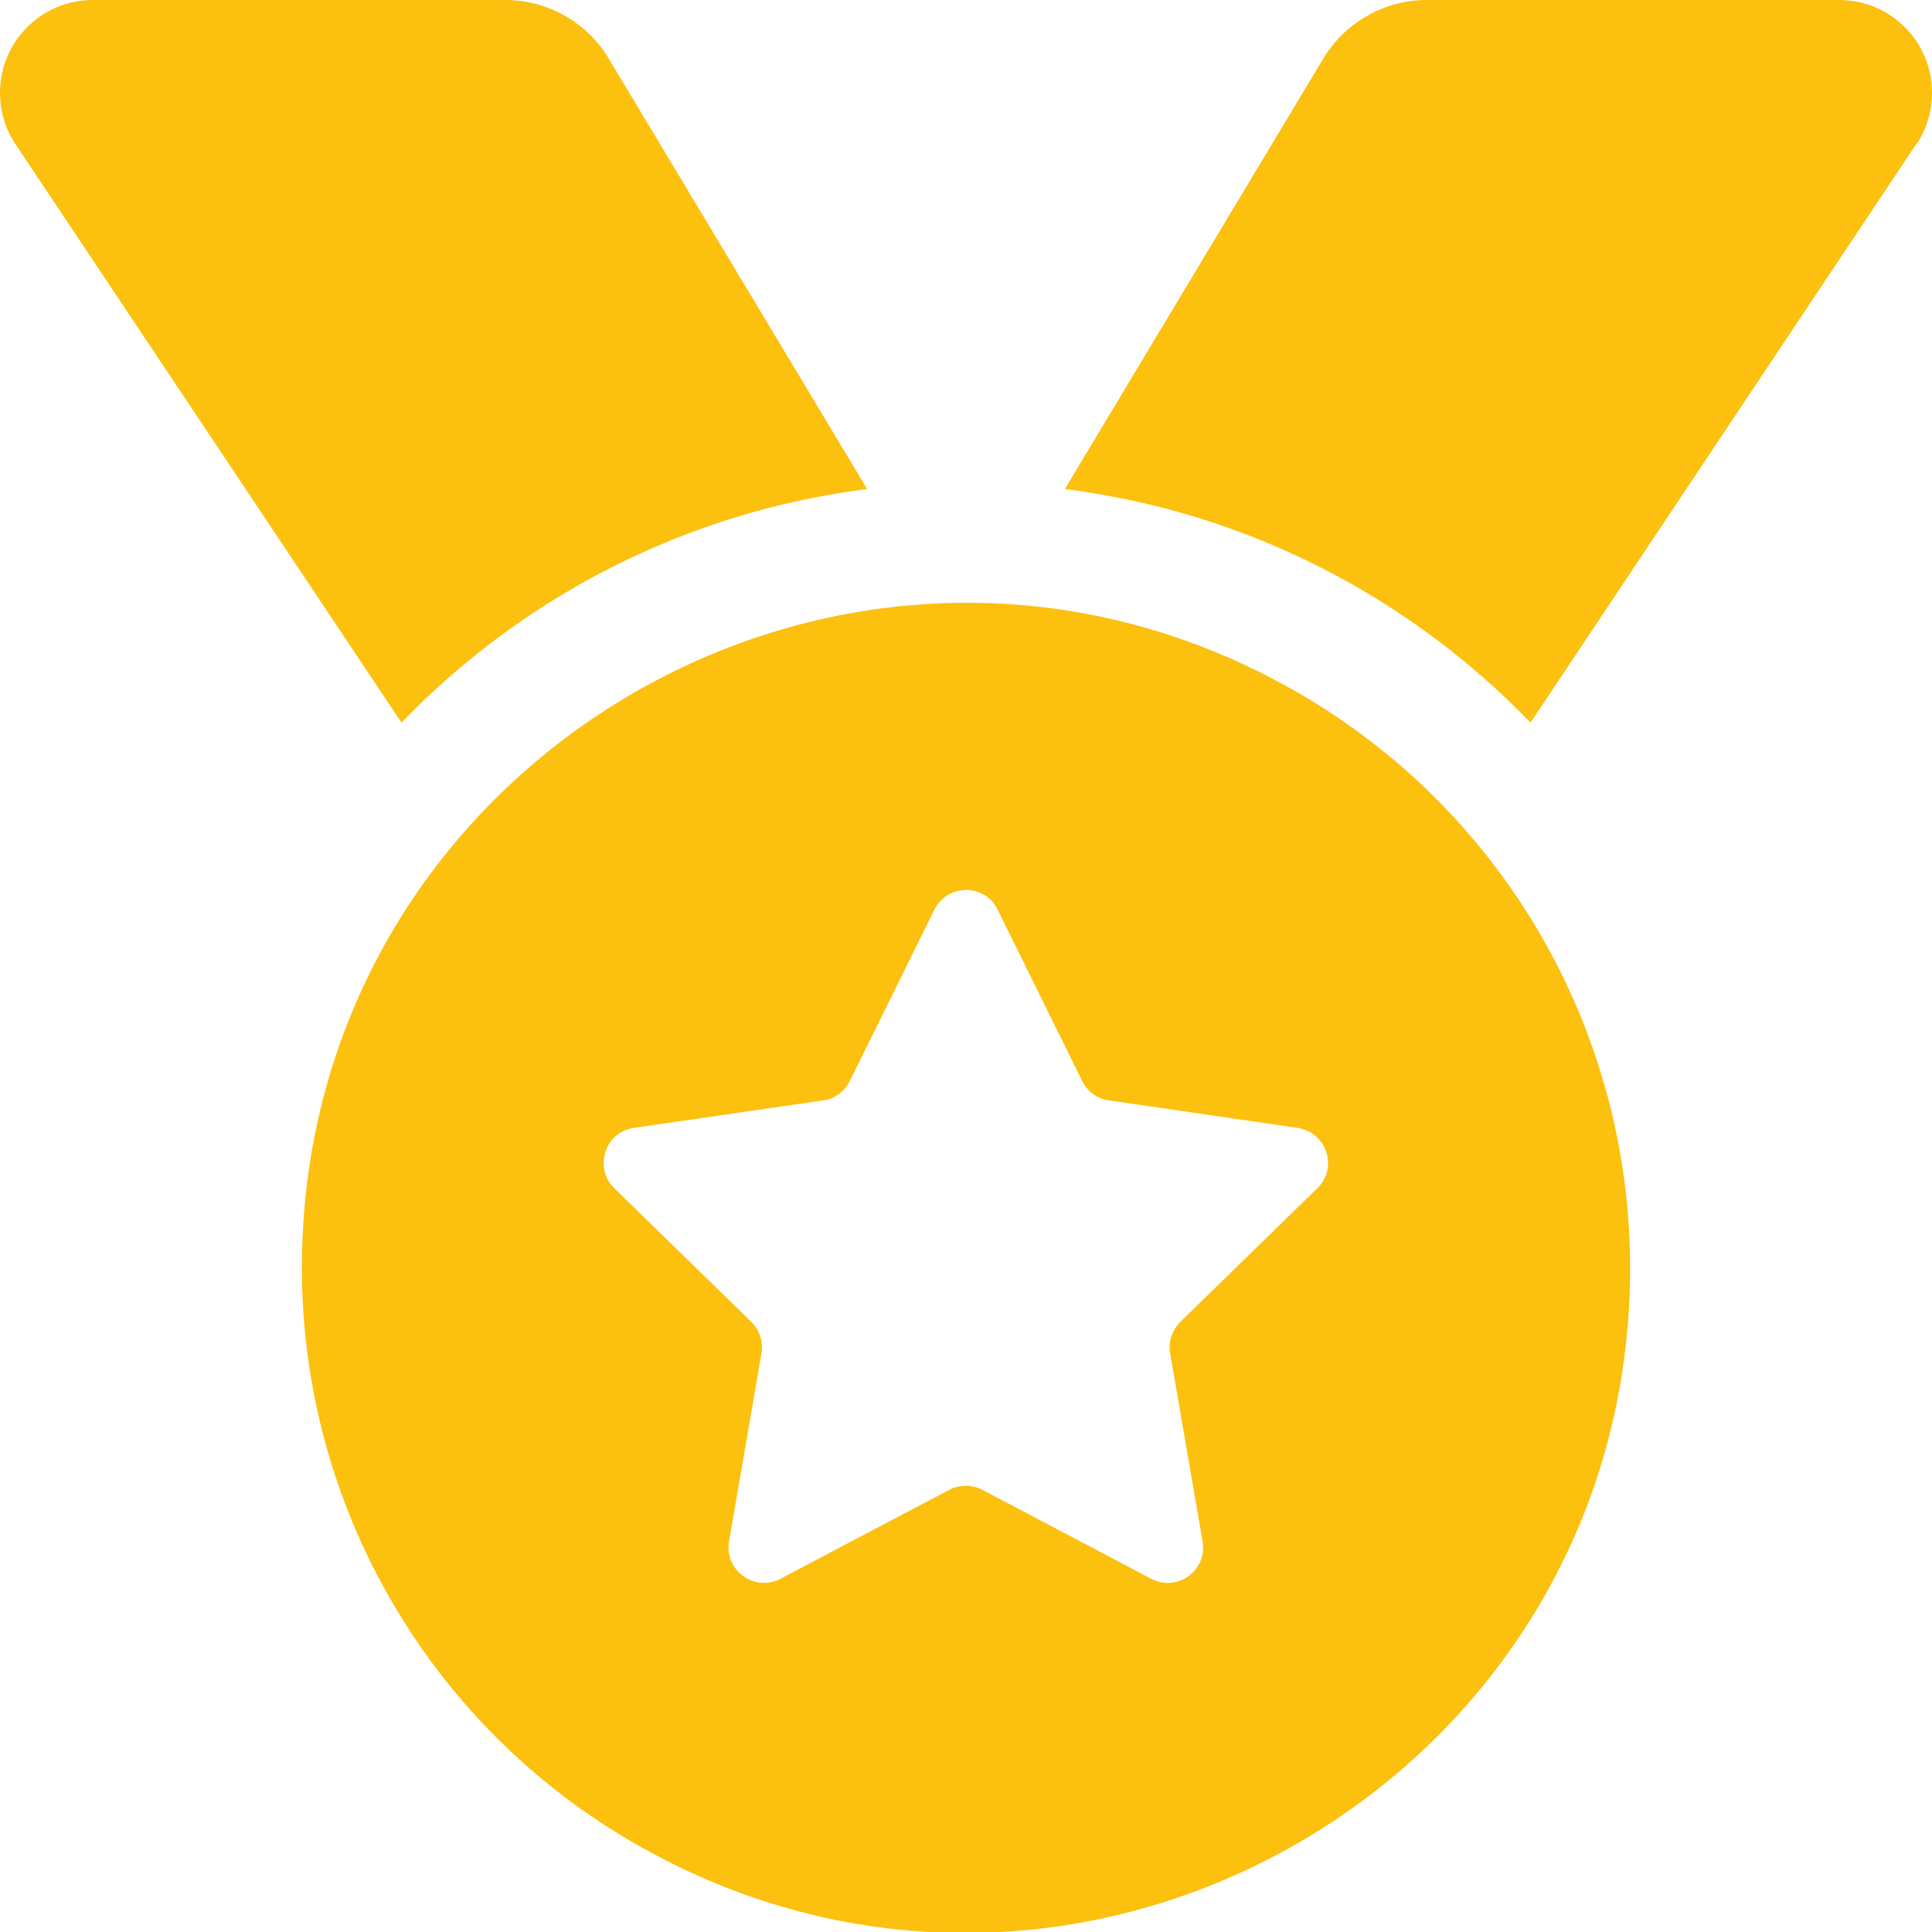 <?xml version="1.0" encoding="UTF-8"?> <svg xmlns="http://www.w3.org/2000/svg" viewBox="1744 2244 512 512" width="512" height="512" data-guides="{&quot;vertical&quot;:[],&quot;horizontal&quot;:[]}"><path fill="#fcc00e" stroke="none" fill-opacity="1" stroke-width="1" stroke-opacity="1" color="rgb(51, 51, 51)" font-size-adjust="none" id="tSvg53802be5c5" title="Path 6" d="M 1748.1 2282.2 C 1745.4 2278.2 1744 2273.4 1744 2268.6C 1744 2255 1755 2244 1768.6 2244C 1805.033 2244 1841.467 2244 1877.9 2244C 1889.1 2244 1899.6 2249.9 1905.3 2259.5C 1928.133 2297.533 1950.967 2335.567 1973.8 2373.6C 1925.6 2379.7 1882.5 2402.2 1850.4 2435.5C 1816.3 2384.4 1782.2 2333.3 1748.1 2282.2ZM 2251.8 2282.2 C 2217.733 2333.3 2183.667 2384.4 2149.6 2435.5C 2117.5 2402.2 2074.4 2379.7 2026.2 2373.6C 2049.033 2335.567 2071.867 2297.533 2094.7 2259.5C 2100.5 2249.9 2110.9 2244 2122.1 2244C 2158.533 2244 2194.967 2244 2231.4 2244C 2245 2244 2256 2255 2256 2268.6C 2256 2273.4 2254.6 2278.2 2251.9 2282.2C 2251.867 2282.2 2251.833 2282.2 2251.8 2282.2ZM 1824 2580 C 1824 2444.515 1970.667 2359.837 2088 2427.58C 2142.455 2459.019 2176 2517.121 2176 2580C 2176 2715.485 2029.333 2800.163 1912 2732.42C 1857.546 2700.981 1824 2642.879 1824 2580ZM 2008.4 2485.1 C 2005 2478.1 1995.1 2478.1 1991.6 2485.1C 1984.133 2500.233 1976.667 2515.367 1969.2 2530.5C 1967.8 2533.3 1965.2 2535.2 1962.2 2535.6C 1945.467 2538.033 1928.733 2540.467 1912 2542.9C 1904.3 2544 1901.3 2553.4 1906.8 2558.9C 1918.9 2570.7 1931 2582.5 1943.1 2594.3C 1945.3 2596.5 1946.3 2599.5 1945.8 2602.6C 1942.933 2619.233 1940.067 2635.867 1937.2 2652.5C 1935.9 2660.1 1943.9 2666 1950.8 2662.4C 1965.733 2654.533 1980.667 2646.667 1995.6 2638.8C 1998.3 2637.4 2001.6 2637.4 2004.3 2638.8C 2019.233 2646.667 2034.167 2654.533 2049.1 2662.4C 2056 2666 2064 2660.2 2062.7 2652.5C 2059.833 2635.867 2056.967 2619.233 2054.1 2602.6C 2053.6 2599.6 2054.6 2596.5 2056.8 2594.3C 2068.9 2582.5 2081 2570.7 2093.1 2558.9C 2098.7 2553.5 2095.6 2544.1 2087.9 2542.9C 2071.2 2540.467 2054.5 2538.033 2037.8 2535.6C 2034.8 2535.2 2032.1 2533.2 2030.8 2530.5C 2023.333 2515.367 2015.867 2500.233 2008.4 2485.1Z"></path><defs></defs></svg> 